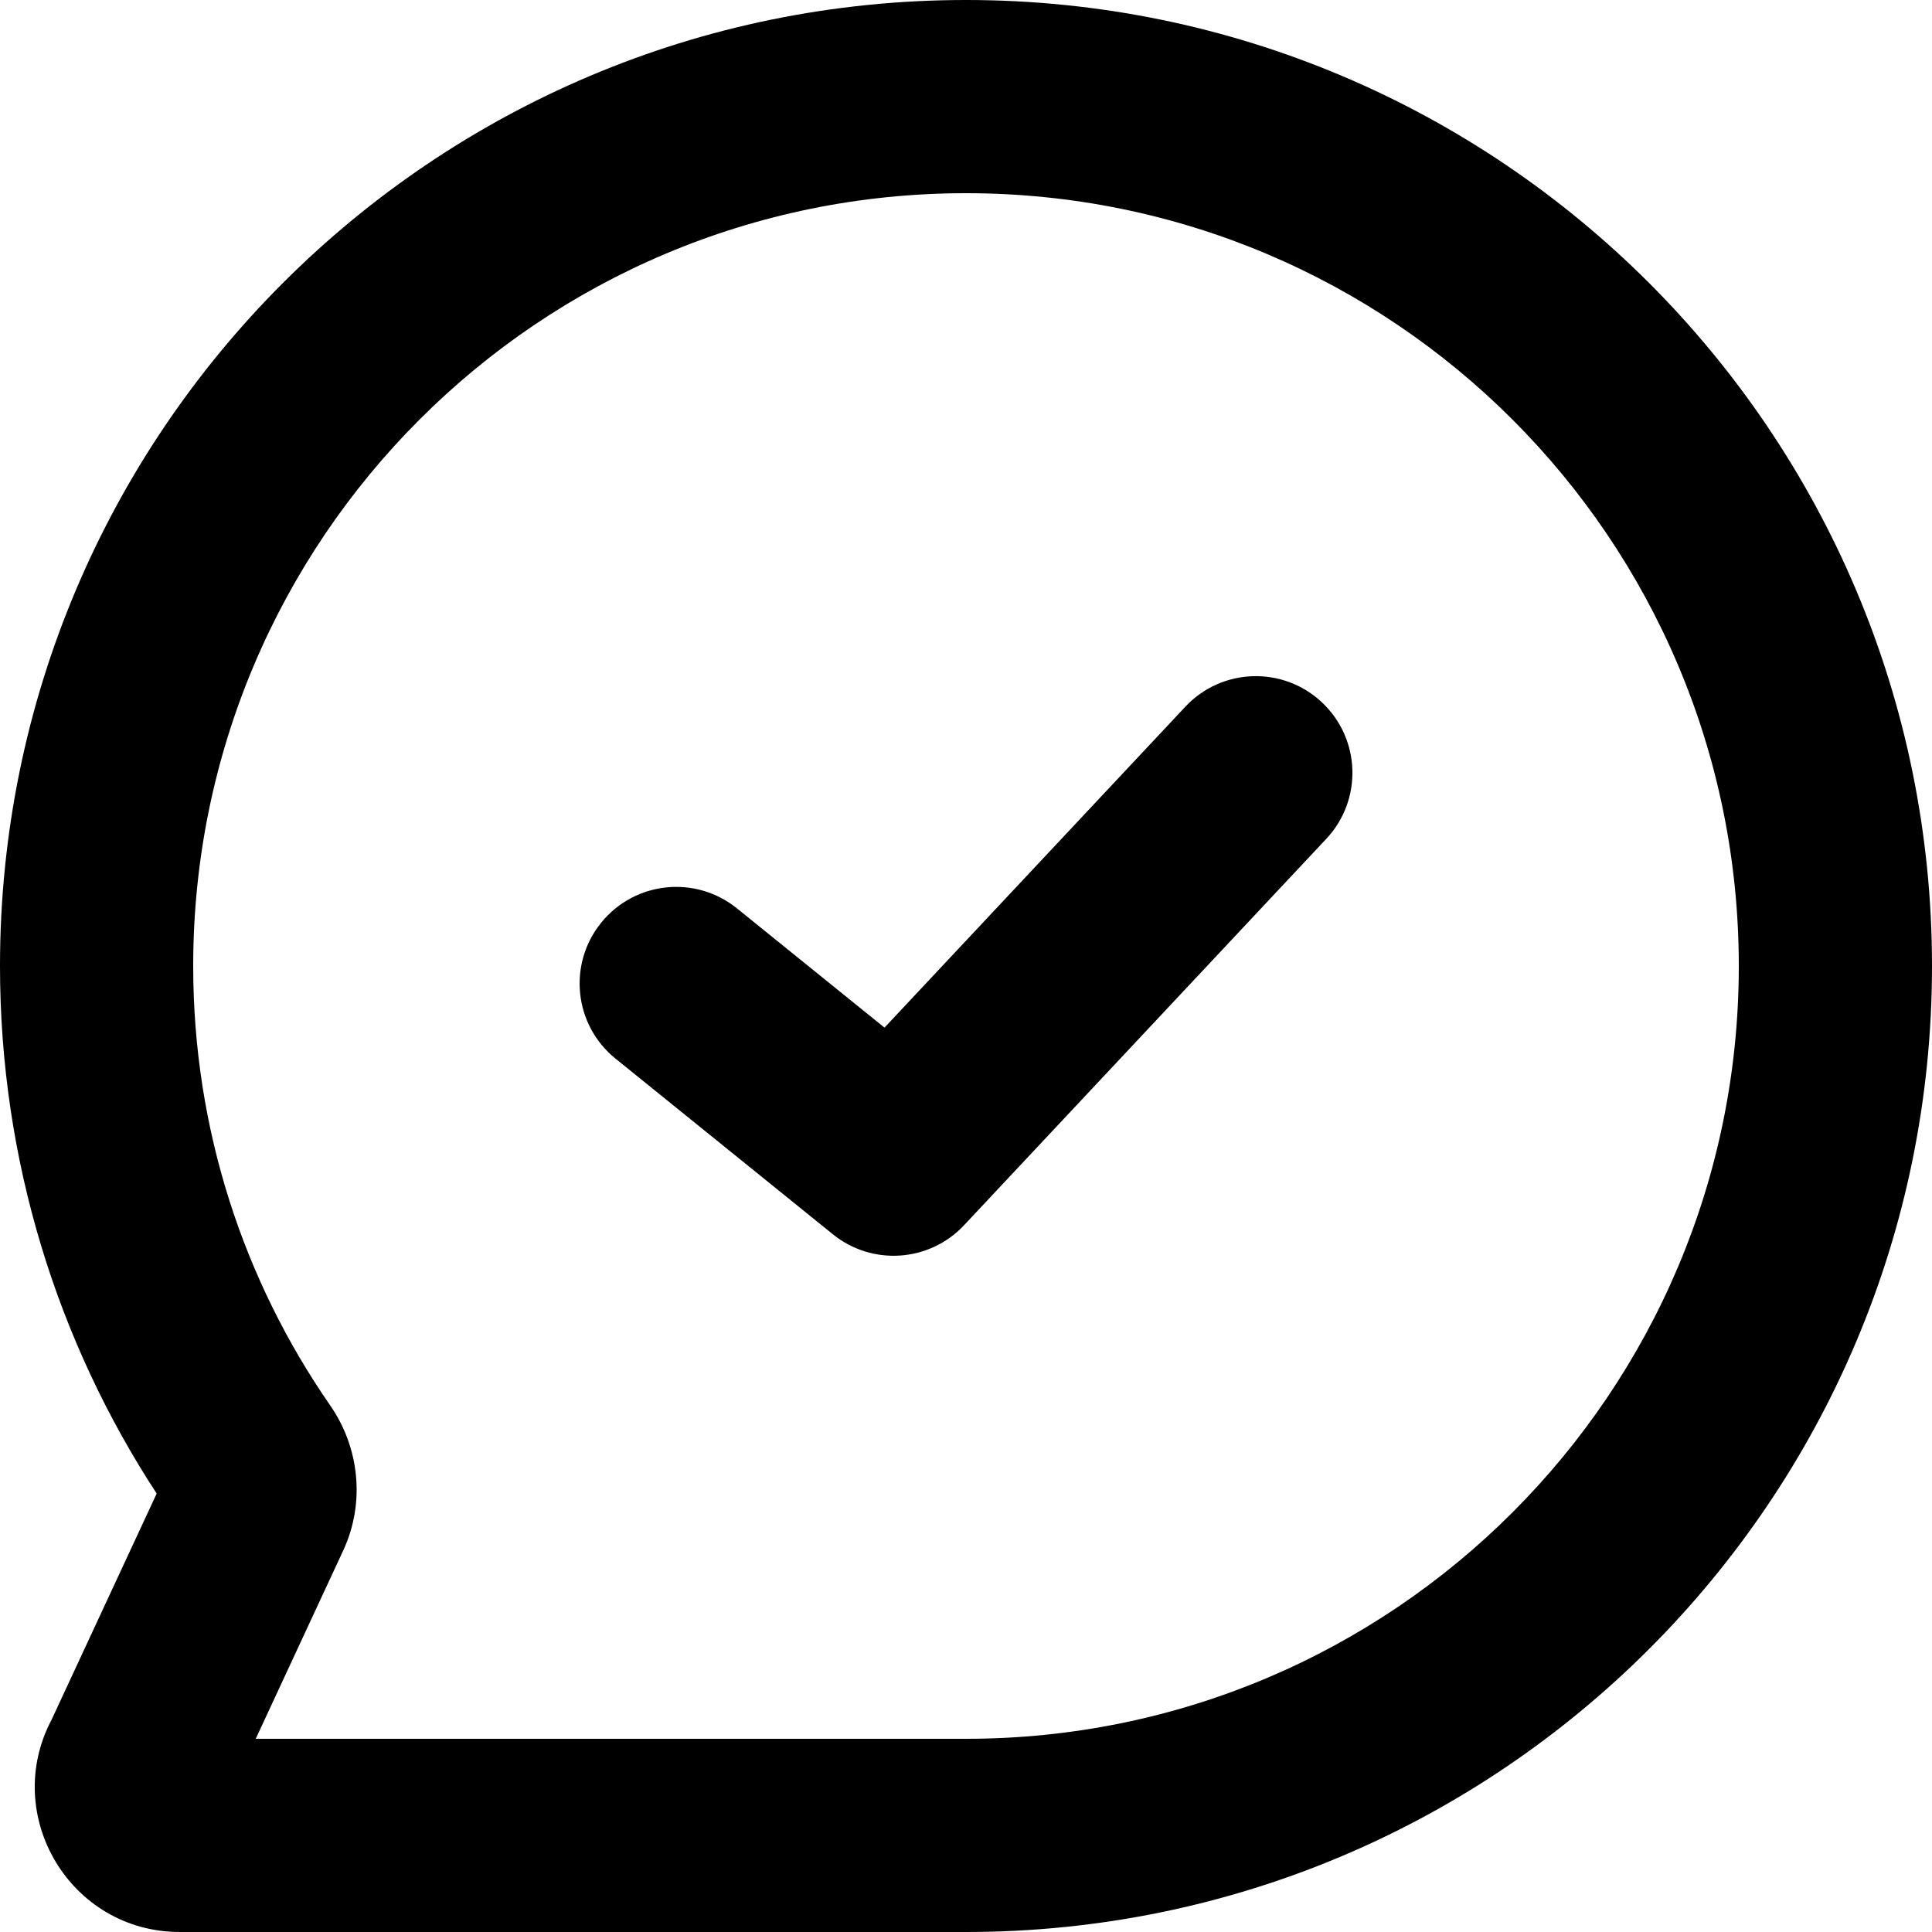 <svg xmlns="http://www.w3.org/2000/svg" id="Layer_1" data-name="Layer 1" viewBox="0 0 512 512"><defs><style>      .cls-1 {        fill-rule: evenodd;      }    </style></defs><path class="cls-1" d="M256,51.2c-113.11,0-204.8,91.69-204.8,204.8,0,43.32,13.42,83.43,36.33,116.49,7.58,10.94,9.41,25.55,3.4,38.47l-23.16,49.84h188.23c113.11,0,204.8-91.69,204.8-204.8S369.11,51.2,256,51.2ZM0,256C0,114.62,114.62,0,256,0s256,114.62,256,256-114.62,256-256,256H47.66c-29.04,0-47.4-30.89-33.98-56.28l27.84-59.91C15.26,355.61,0,307.55,0,256h0Z"></path><path class="cls-1" d="M350.31,186.12c10.32,9.67,10.84,25.87,1.17,36.18l-96,102.4c-9.17,9.78-24.34,10.83-34.76,2.4l-57.6-46.55c-11-8.89-12.71-25-3.82-36,8.89-11,25-12.71,36-3.82l39.1,31.6,79.73-85.05c9.67-10.31,25.87-10.84,36.18-1.17Z"></path></svg>